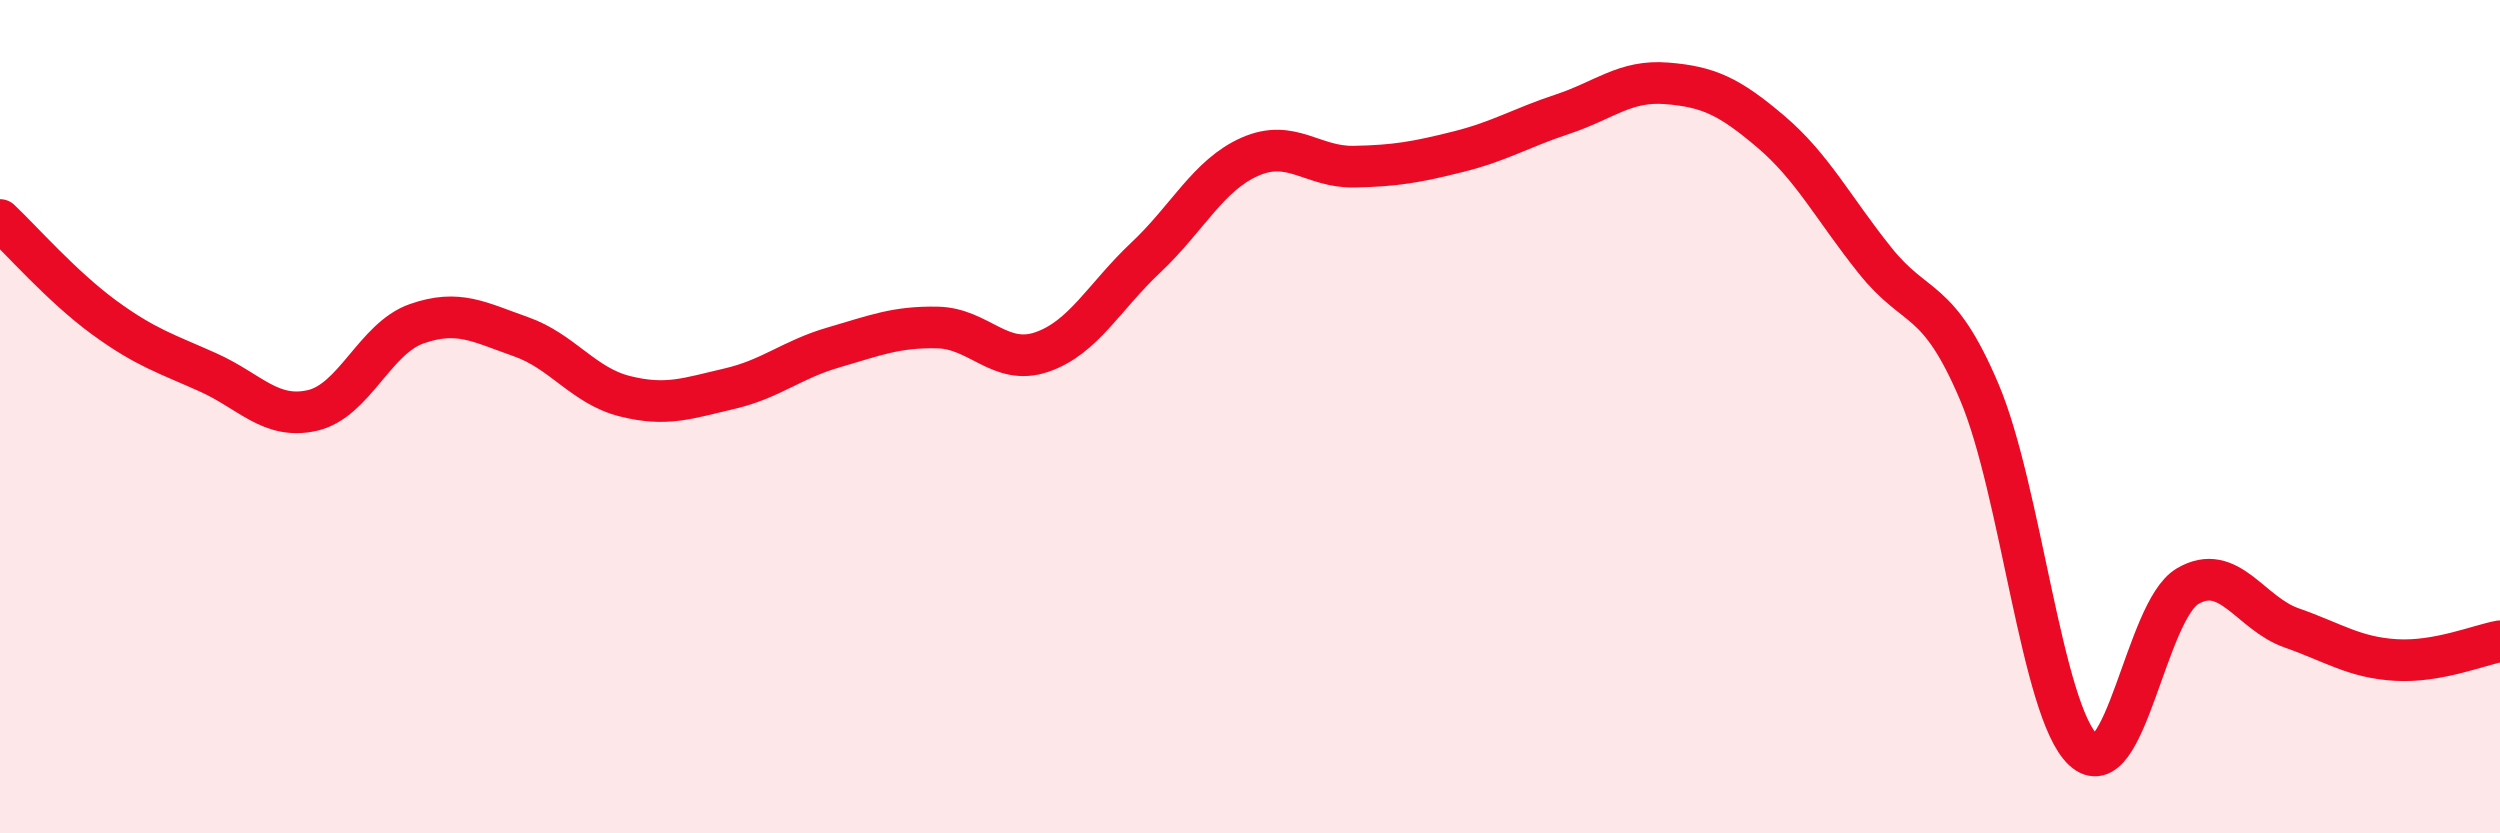 
    <svg width="60" height="20" viewBox="0 0 60 20" xmlns="http://www.w3.org/2000/svg">
      <path
        d="M 0,5.28 C 0.5,5.75 1.5,6.89 2.5,7.62 C 3.5,8.35 4,8.49 5,8.94 C 6,9.39 6.5,10.08 7.5,9.85 C 8.5,9.62 9,8.12 10,7.77 C 11,7.42 11.5,7.73 12.5,8.08 C 13.5,8.43 14,9.26 15,9.51 C 16,9.76 16.5,9.56 17.5,9.33 C 18.5,9.1 19,8.63 20,8.34 C 21,8.05 21.5,7.84 22.5,7.86 C 23.5,7.88 24,8.79 25,8.45 C 26,8.11 26.5,7.12 27.5,6.18 C 28.5,5.24 29,4.2 30,3.76 C 31,3.32 31.5,4.02 32.5,4 C 33.5,3.98 34,3.89 35,3.64 C 36,3.39 36.5,3.07 37.5,2.74 C 38.5,2.41 39,1.92 40,2 C 41,2.08 41.5,2.31 42.5,3.16 C 43.5,4.01 44,5 45,6.25 C 46,7.5 46.5,7.05 47.5,9.4 C 48.5,11.75 49,17.07 50,18 C 51,18.93 51.5,14.66 52.5,14.07 C 53.5,13.48 54,14.72 55,15.07 C 56,15.42 56.5,15.78 57.5,15.84 C 58.5,15.9 59.5,15.48 60,15.39L60 20L0 20Z"
        fill="#EB0A25"
        opacity="0.1"
        stroke-linecap="round"
        stroke-linejoin="round"
      />
      <path
        d="M 0,5.28 C 0.5,5.75 1.5,6.89 2.5,7.62 C 3.5,8.35 4,8.49 5,8.94 C 6,9.39 6.5,10.08 7.5,9.85 C 8.5,9.62 9,8.12 10,7.77 C 11,7.42 11.5,7.73 12.5,8.08 C 13.5,8.43 14,9.26 15,9.51 C 16,9.76 16.5,9.56 17.5,9.33 C 18.5,9.1 19,8.63 20,8.34 C 21,8.05 21.5,7.84 22.5,7.86 C 23.5,7.88 24,8.79 25,8.45 C 26,8.11 26.5,7.12 27.5,6.18 C 28.5,5.24 29,4.2 30,3.76 C 31,3.32 31.5,4.02 32.5,4 C 33.5,3.98 34,3.89 35,3.64 C 36,3.39 36.5,3.07 37.5,2.74 C 38.5,2.41 39,1.92 40,2 C 41,2.08 41.5,2.31 42.5,3.16 C 43.5,4.01 44,5 45,6.25 C 46,7.5 46.5,7.05 47.5,9.4 C 48.5,11.75 49,17.07 50,18 C 51,18.93 51.5,14.66 52.5,14.07 C 53.5,13.48 54,14.72 55,15.07 C 56,15.42 56.5,15.78 57.5,15.84 C 58.5,15.9 59.5,15.48 60,15.39"
        stroke="#EB0A25"
        stroke-width="1"
        fill="none"
        stroke-linecap="round"
        stroke-linejoin="round"
      />
    </svg>
  